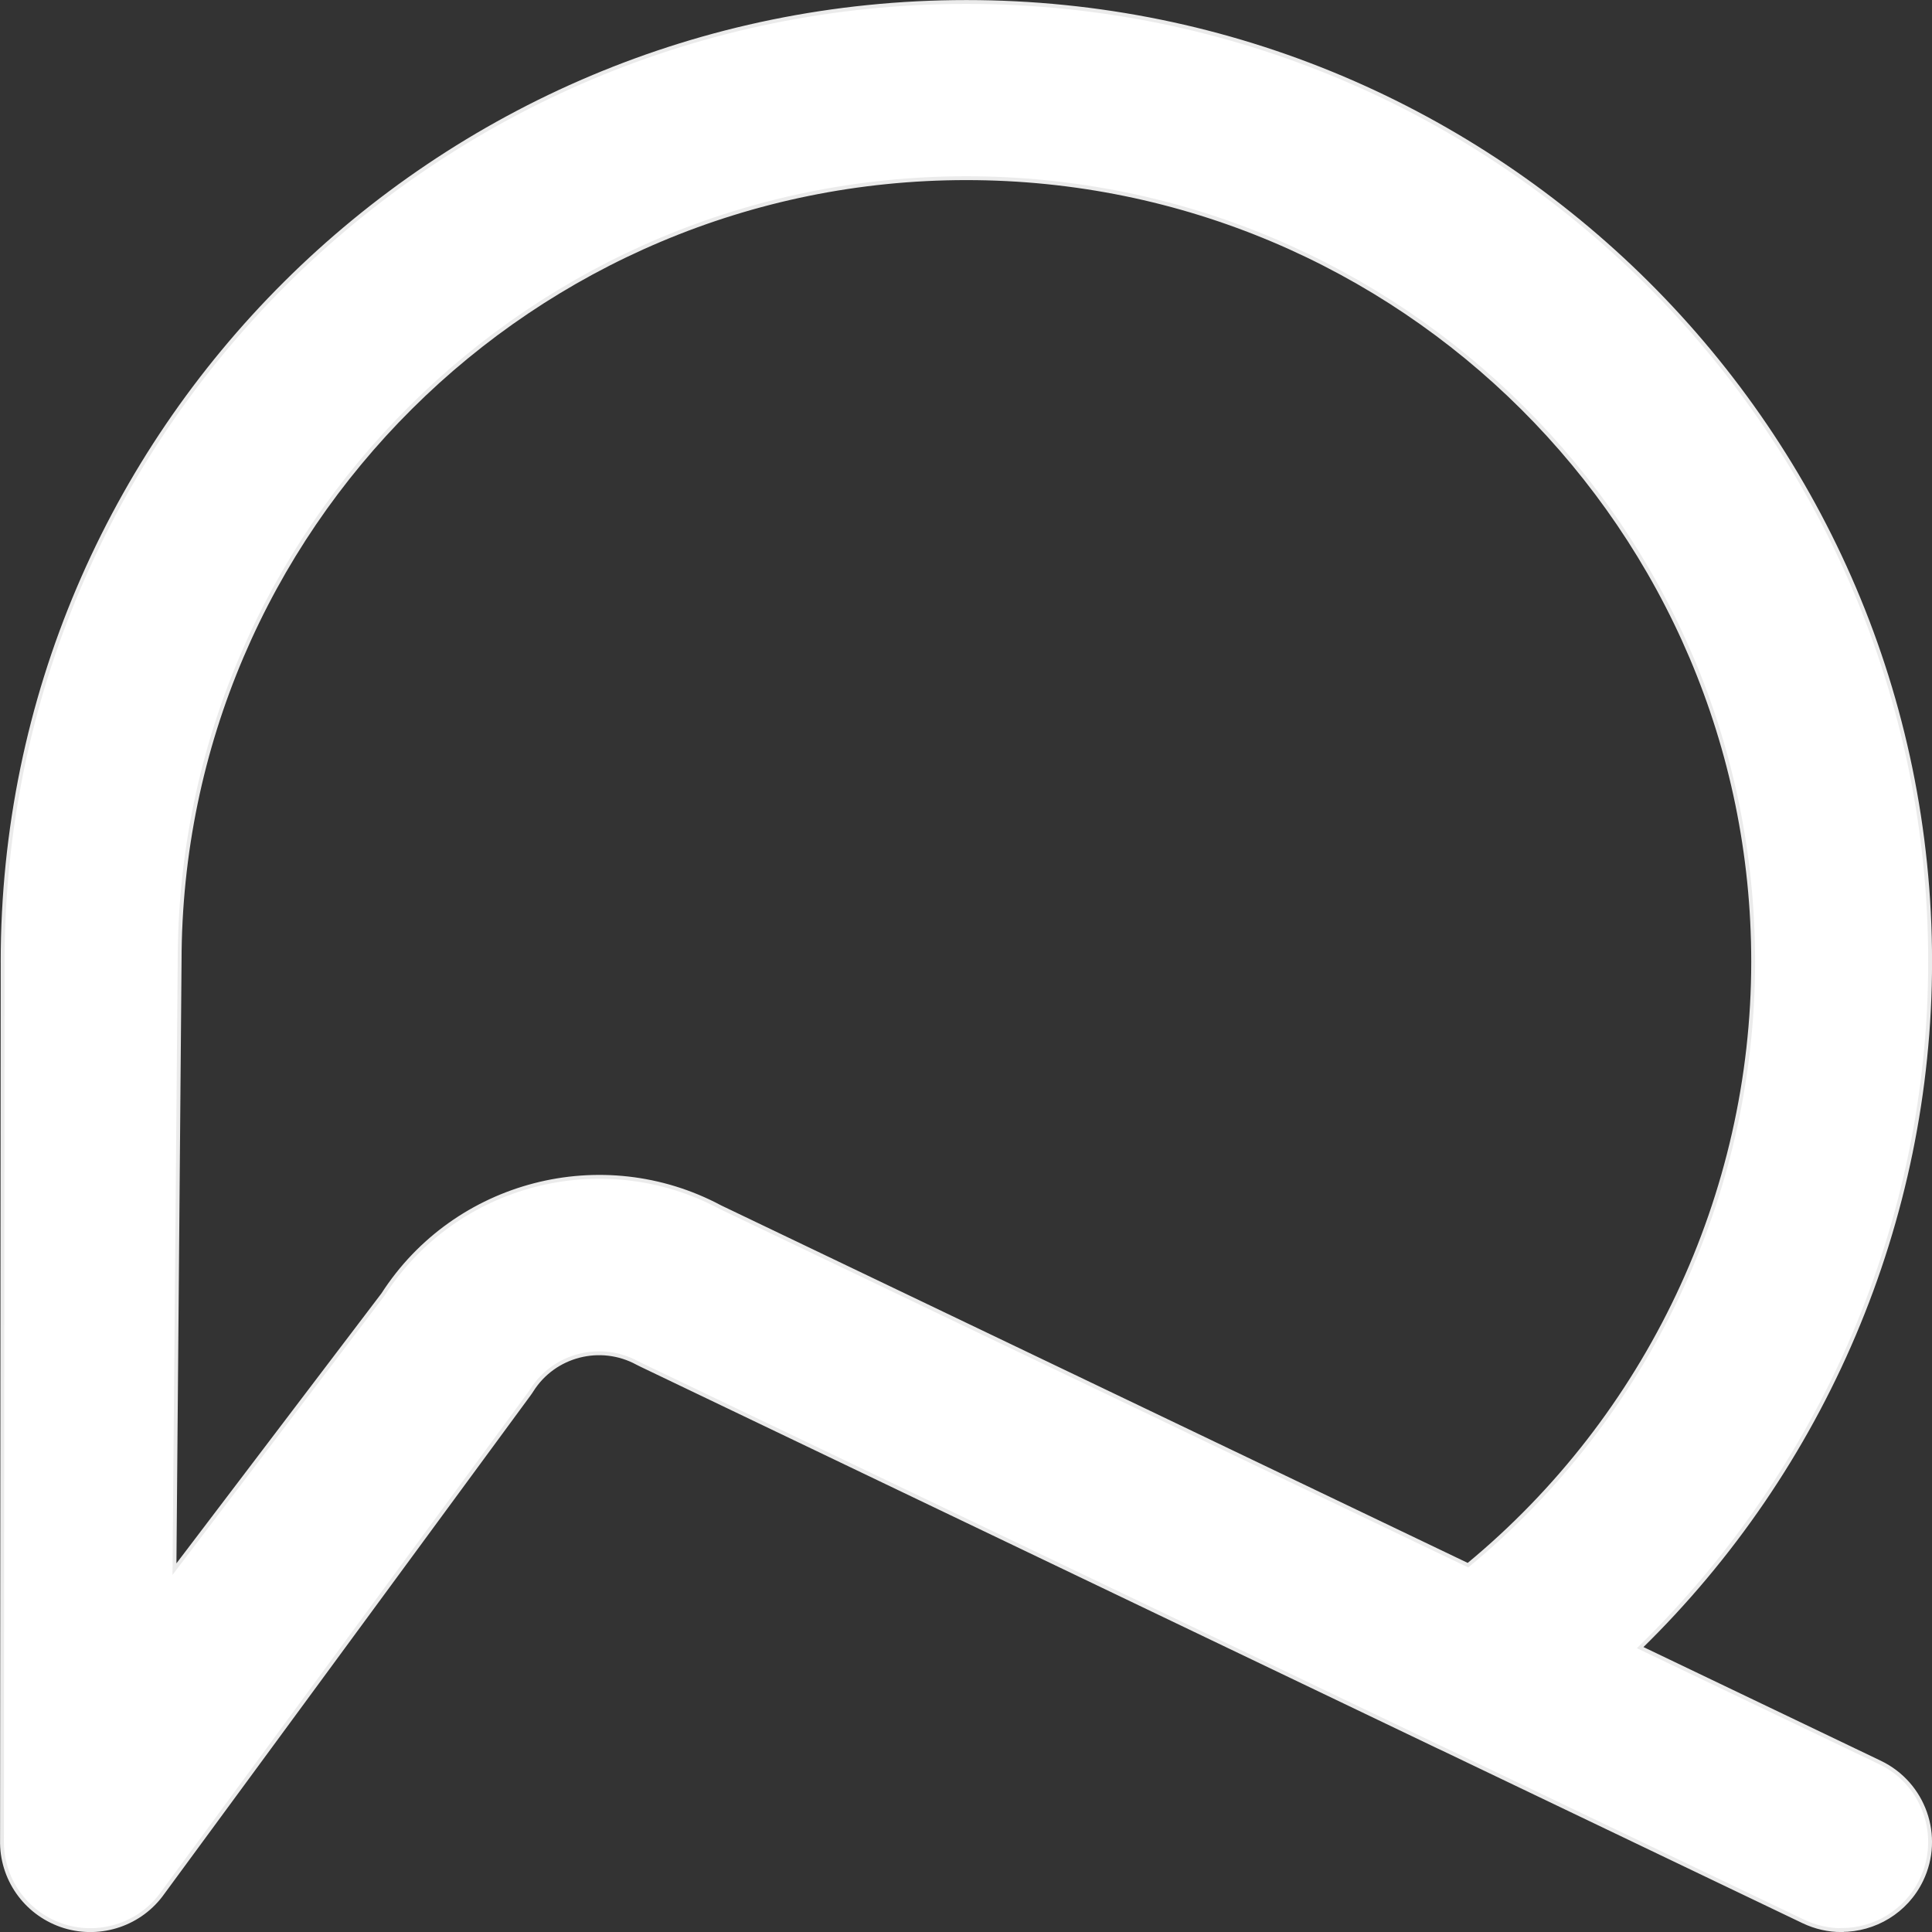 <?xml version="1.0" encoding="UTF-8" standalone="no"?>
<!-- Created with Inkscape (http://www.inkscape.org/) -->
<svg xmlns:inkscape="http://www.inkscape.org/namespaces/inkscape" xmlns:sodipodi="http://sodipodi.sourceforge.net/DTD/sodipodi-0.dtd" xmlns="http://www.w3.org/2000/svg" xmlns:svg="http://www.w3.org/2000/svg" width="55" height="55" viewBox="0 0 14.552 14.552" version="1.1" id="svg1">
  <rect x="0" y="0" width="14.552" height="14.552" fill="#333333" stroke="none"/>
  <defs id="defs1"></defs>
  <g inkscape:label="Calque 1" inkscape:groupmode="layer" id="layer1" transform="translate(-0.132,-0.132)">
    <path id="XMLID_3_" fill="#3C3C3C" d="m 14.003,14.67 c -0.097,0 -0.195,-0.021 -0.289,-0.066 l -2.721,-1.303 c -0.008,-0.004 -0.016,-0.007 -0.024,-0.011 l -6.005,-2.876 c -0.011,-0.005 -0.021,-0.011 -0.032,-0.016 -0.278,-0.151 -0.627,-0.061 -0.795,0.206 -0.006,0.009 -0.012,0.019 -0.019,0.028 L 1.359,14.387 C 1.194,14.622 0.894,14.725 0.618,14.641 0.342,14.556 0.152,14.305 0.147,14.017 l 0.005,-6.631 c -5.795e-5,-0.004 -1.2038e-4,-0.007 -1.2038e-4,-0.011 0,-3.986 3.256,-7.228 7.259,-7.228 4.003,0 7.259,3.243 7.259,7.228 0,1.952 -0.801,3.817 -2.184,5.167 l 1.806,0.865 c 0.332,0.159 0.471,0.556 0.312,0.886 -0.115,0.238 -0.353,0.376 -0.601,0.376 z M 1.485,7.37 1.446,11.951 3.017,9.882 C 3.561,9.037 4.669,8.75 5.557,9.224 l 5.632,2.697 c 1.352,-1.116 2.148,-2.788 2.148,-4.546 0,-3.254 -2.658,-5.901 -5.926,-5.901 -3.266,-2.88e-5 -5.923,2.644 -5.926,5.895 z" style="fill:#ffffff;stroke:#ebebeb;stroke-width:0.029;stroke-opacity:1" inkscape:label="XMLID_3_"></path>
  </g>
</svg>
